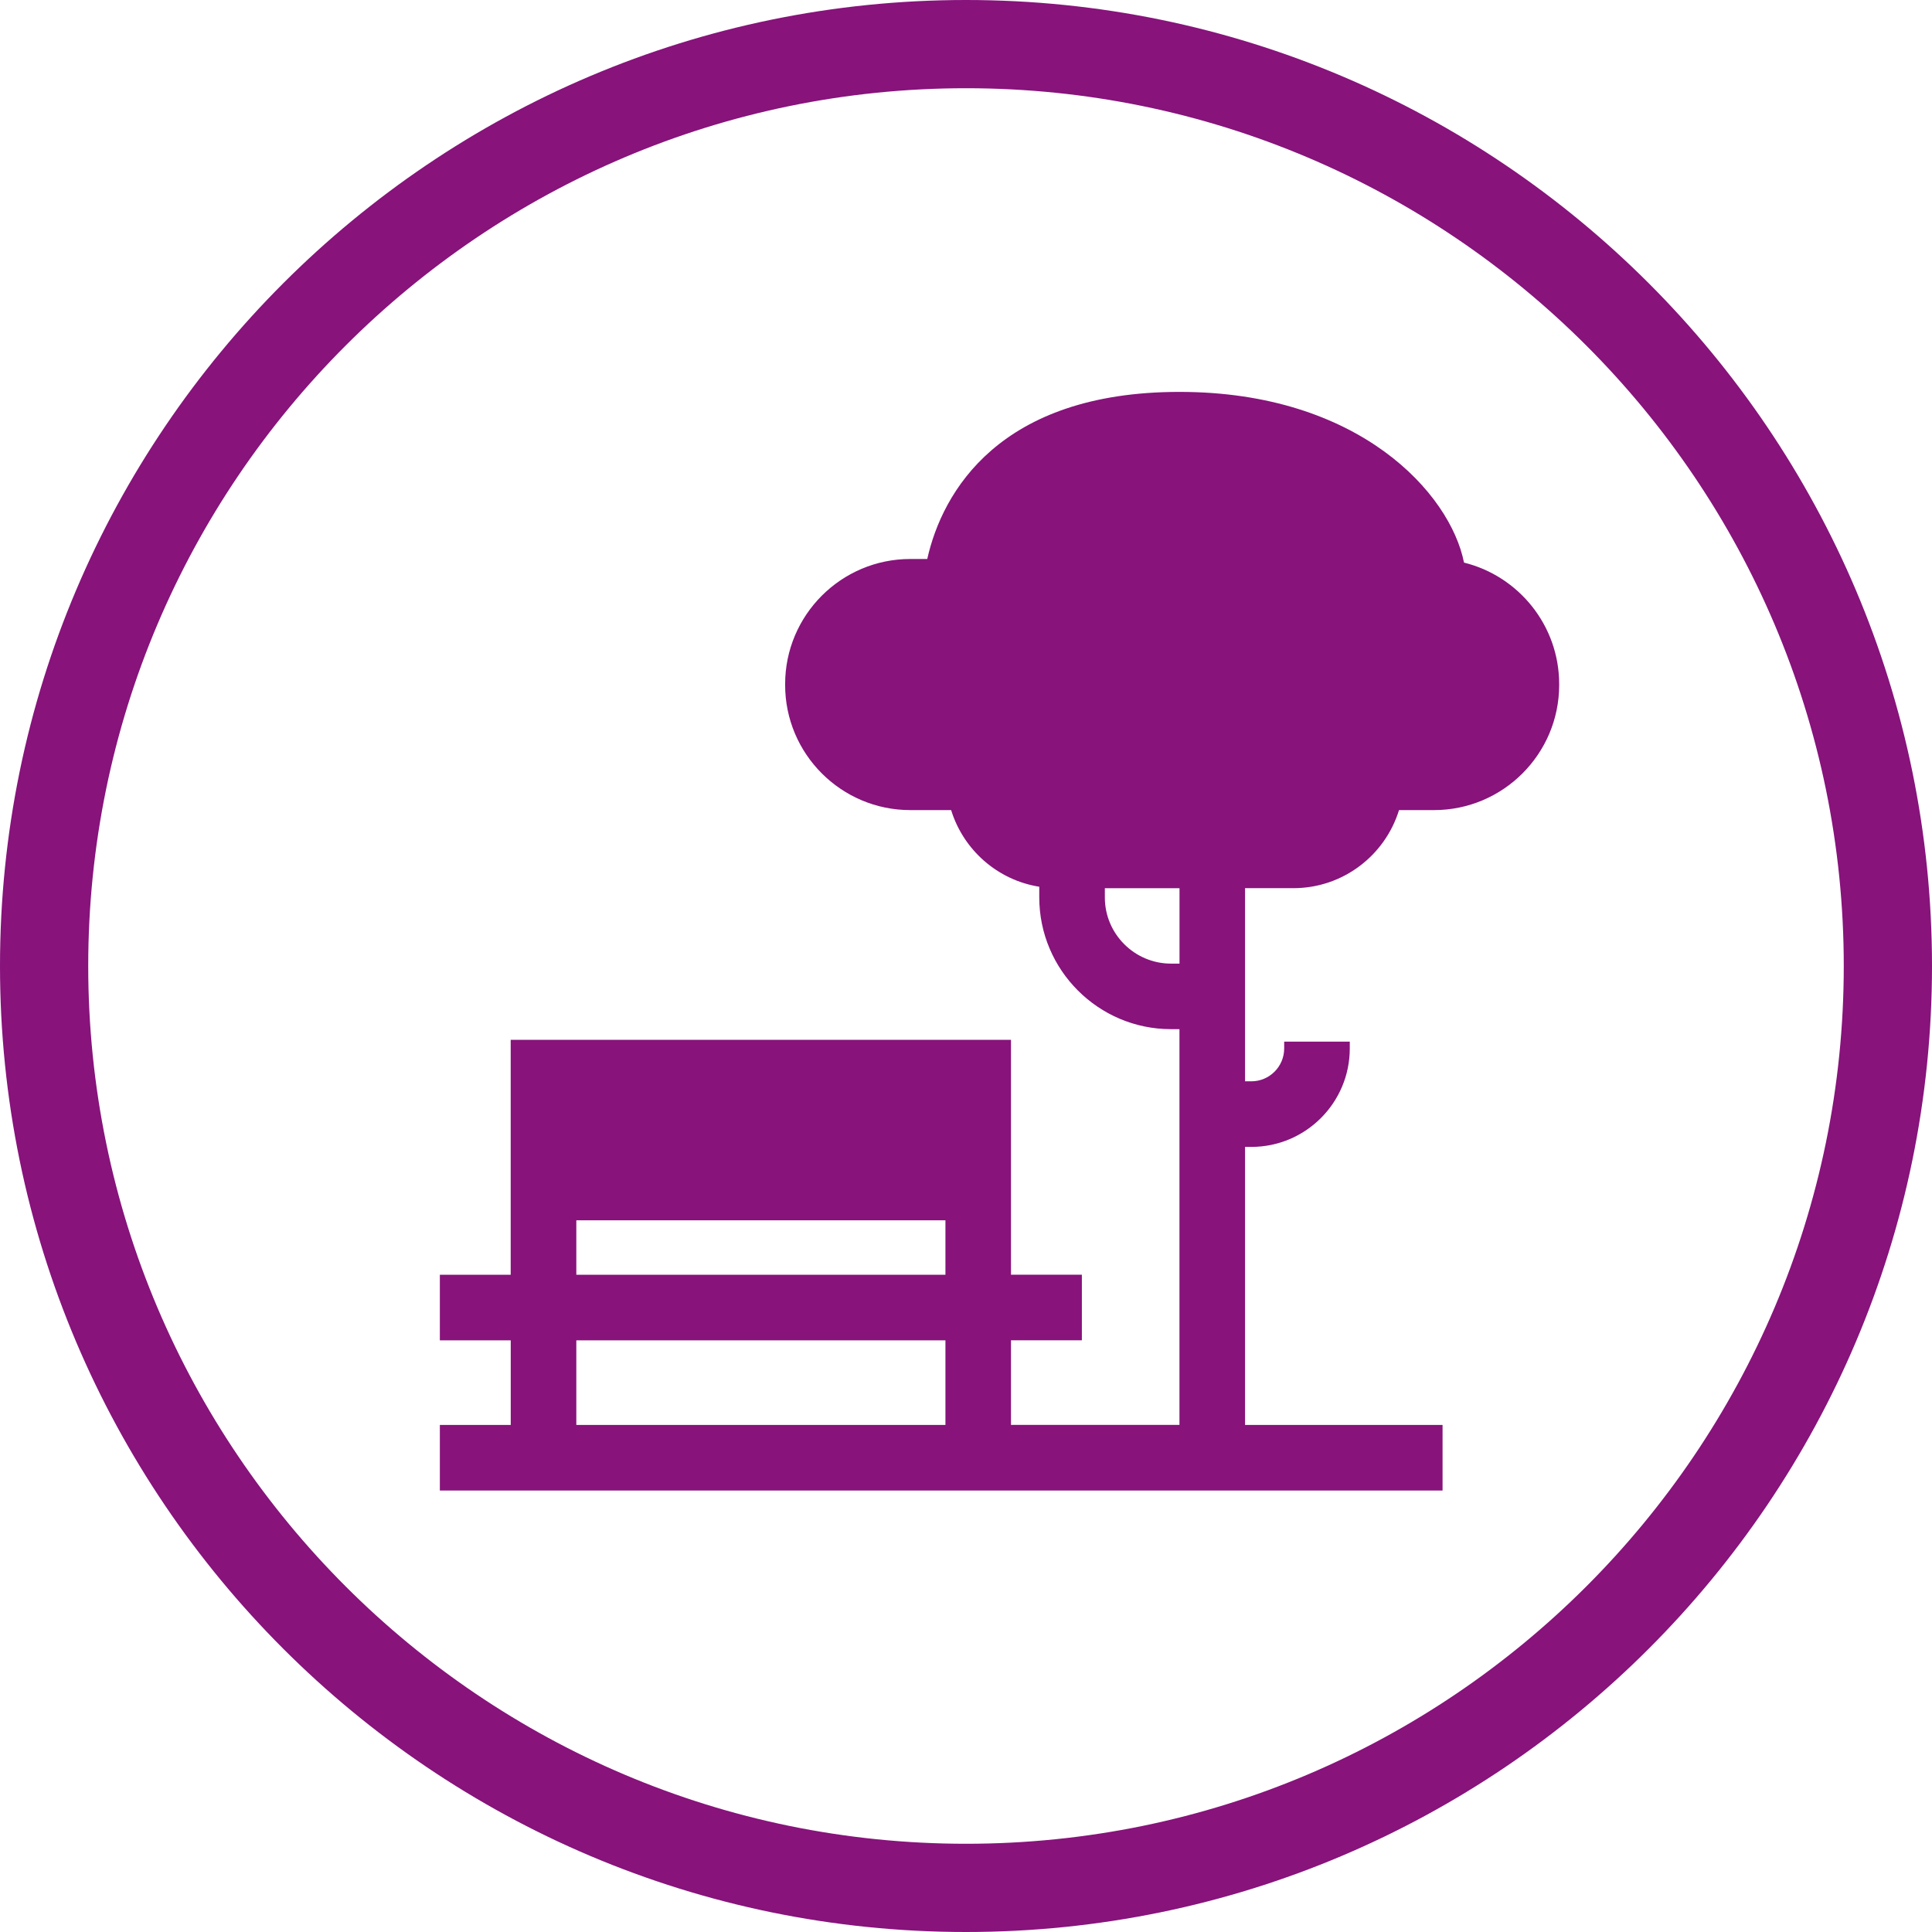 <svg width="246" height="246" viewBox="0 0 246 246" fill="none" xmlns="http://www.w3.org/2000/svg">
<path d="M65.032 162.316H56.006V170.667H65.032V181.434H56.006V189.786H183.68V181.434H158.531V146.035H159.332C166.245 146.035 171.866 140.415 171.866 133.502V132.632H163.514V133.502C163.514 135.811 161.634 137.684 159.332 137.684H158.531V113.09H164.687C171.008 113.09 176.369 108.902 178.135 103.149H182.595C191.382 103.149 198.528 96.003 198.528 87.216V87.109C198.528 79.641 193.362 73.352 186.411 71.636C184.676 62.856 173.102 49.9 150.186 49.9C127.27 49.9 119.978 62.623 118.067 71.176H115.904C107.117 71.176 99.971 78.322 99.971 87.109V87.216C99.971 96.003 107.117 103.149 115.904 103.149H121.108C122.666 108.208 127.005 112.062 132.329 112.907V114.264C132.329 123.511 139.854 131.042 149.101 131.042H150.18V181.428H128.727V170.661H137.754V162.309H128.727V132.398H65.026V162.309L65.032 162.316ZM73.383 155.383H120.382V162.316H73.383V155.383ZM73.383 170.667H120.382V181.434H73.383V170.667ZM150.186 122.697H149.107C144.465 122.697 140.68 118.919 140.68 114.276V113.097H150.186V122.697Z" fill="#87137B"/>
<path d="M123 246C55.173 246 0 190.82 0 123C0 55.18 55.173 0 123 0C190.827 0 246 55.18 246 123C246 190.82 190.82 246 123 246ZM123 11.234C61.367 11.234 11.234 61.374 11.234 123C11.234 184.626 61.374 234.766 123 234.766C184.626 234.766 234.766 184.626 234.766 123C234.766 61.374 184.626 11.234 123 11.234Z" fill="#87137B"/>
</svg>
